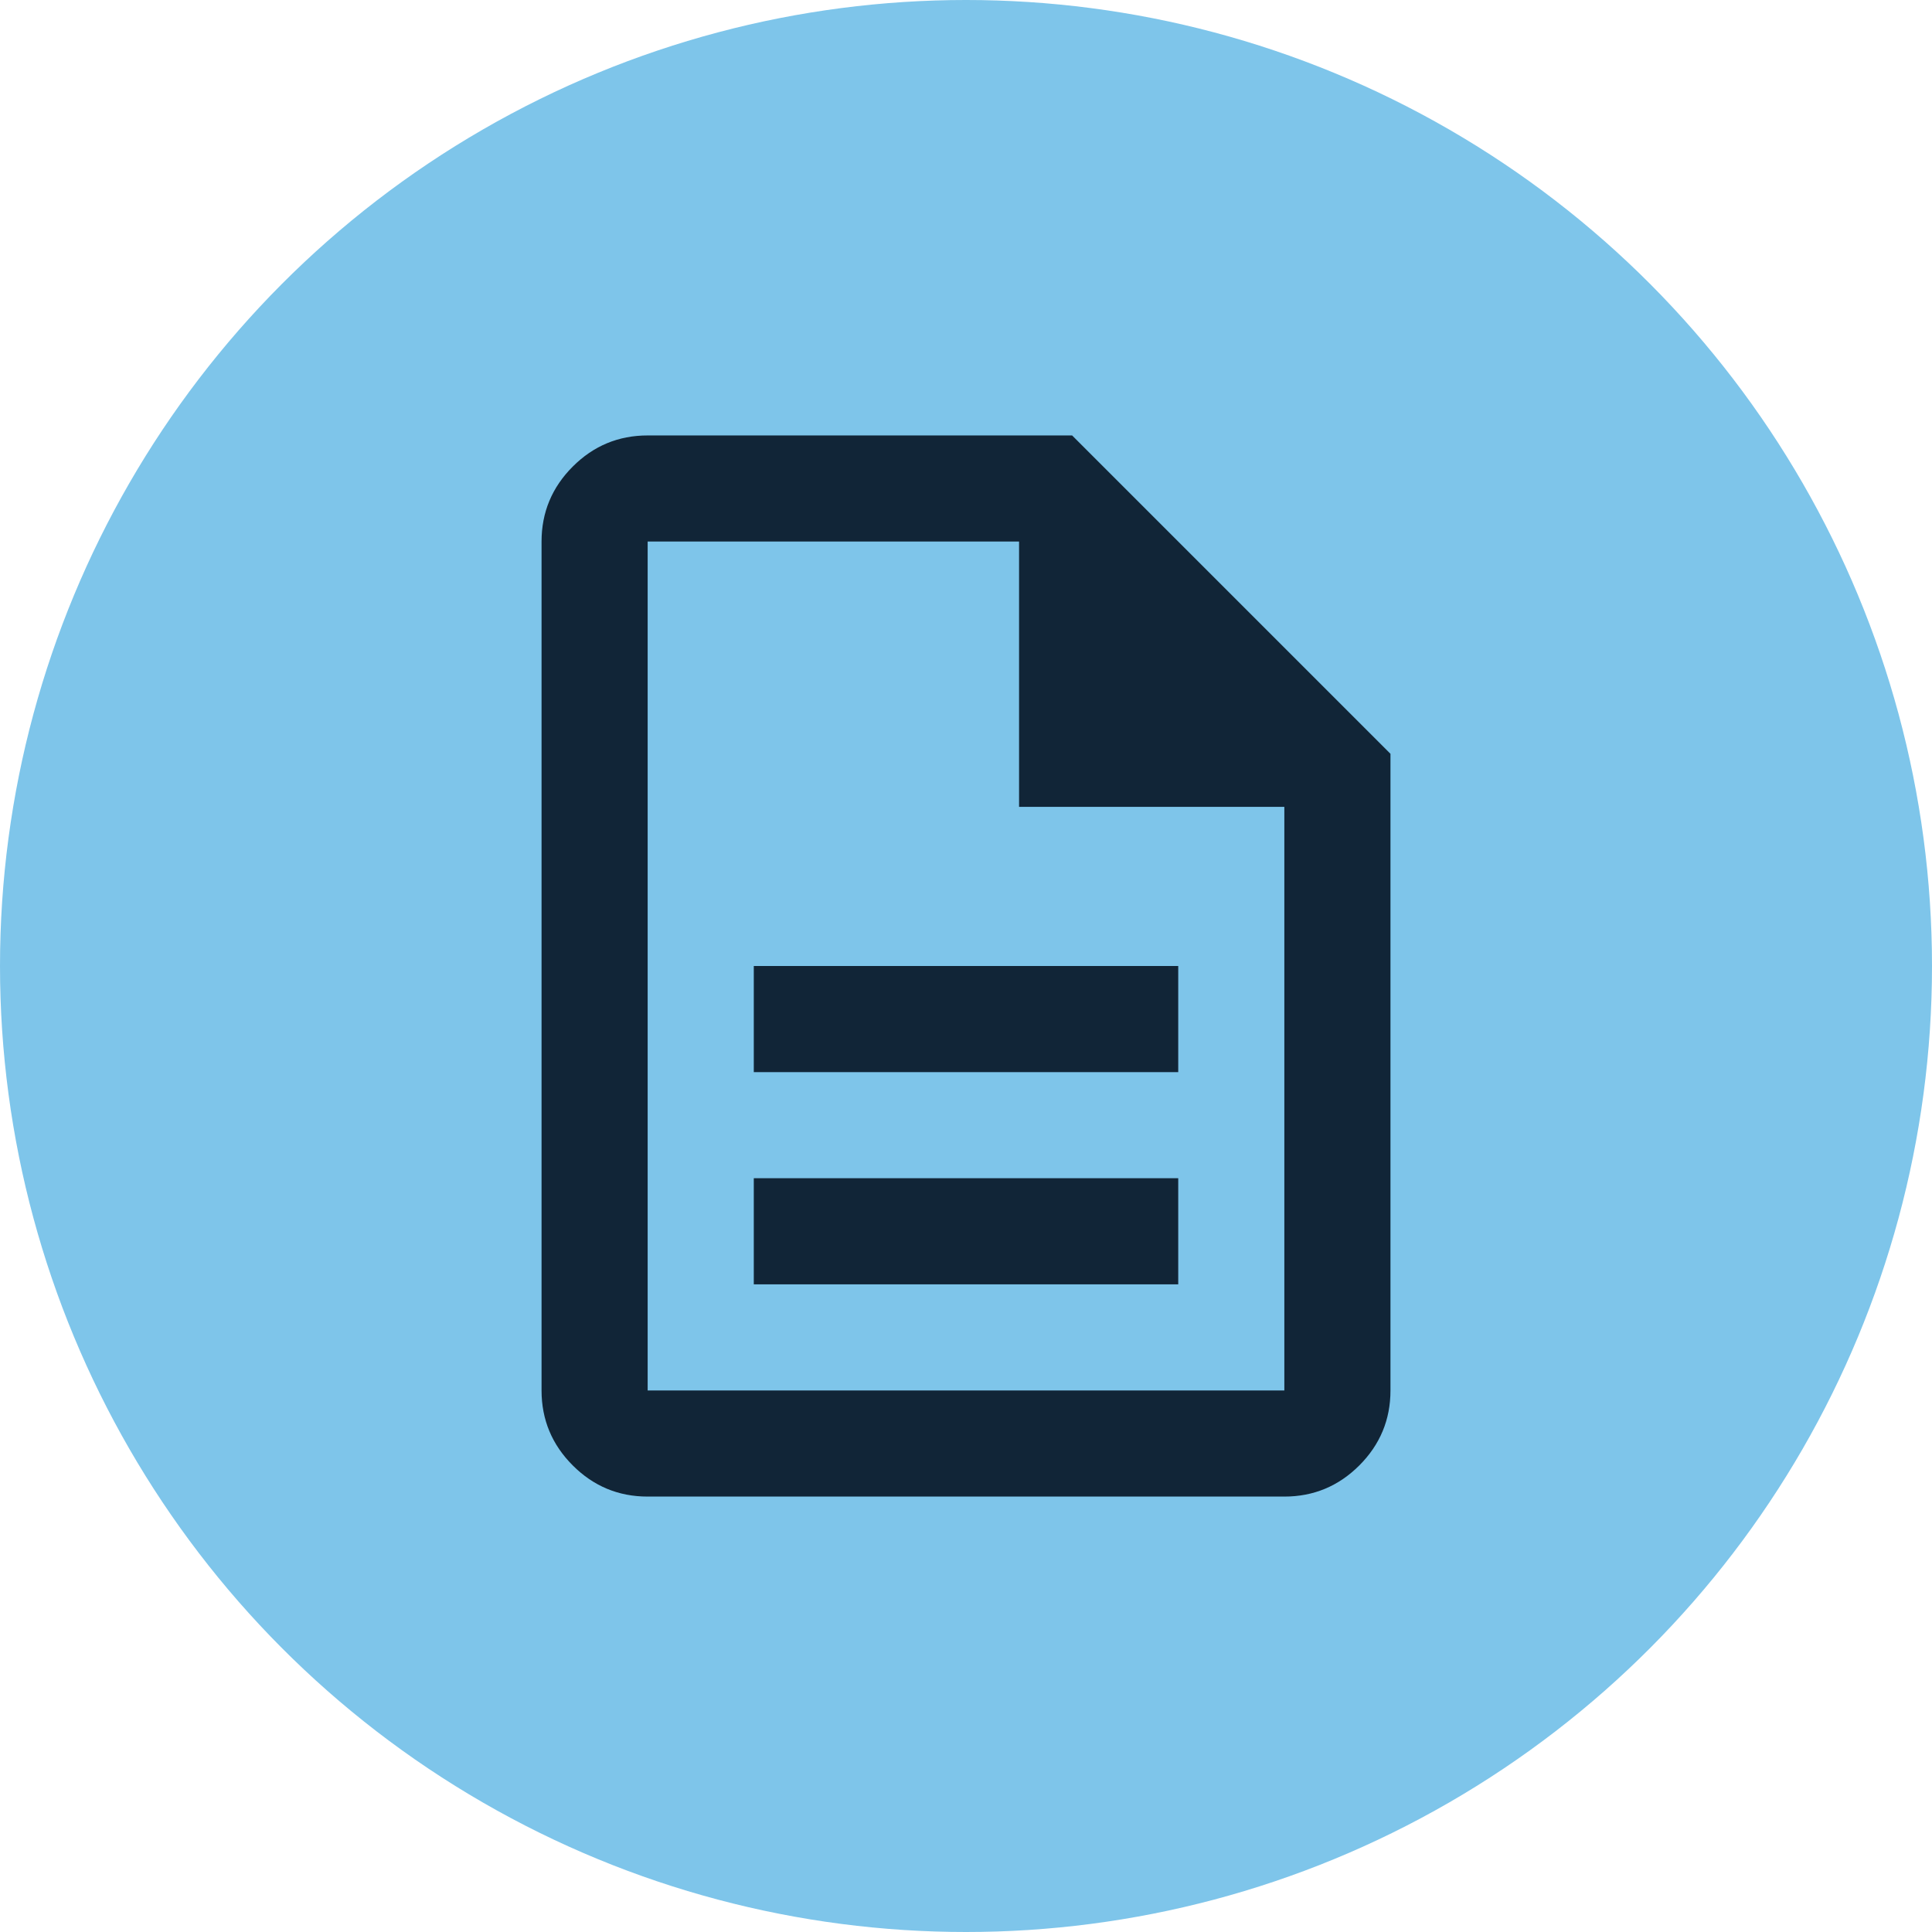 <svg width="88" height="88" viewBox="0 0 88 88" fill="none" xmlns="http://www.w3.org/2000/svg">
<circle cx="44" cy="44" r="44" fill="#7EC5EA"/>
<path d="M34.334 58.5H53.667V53.667H34.334V58.5ZM34.334 48.834H53.667V44H34.334V48.834ZM29.5 68.167C28.171 68.167 27.034 67.694 26.088 66.748C25.141 65.801 24.667 64.663 24.667 63.334V24.667C24.667 23.338 25.141 22.199 26.088 21.252C27.034 20.306 28.171 19.834 29.5 19.834H48.834L63.334 34.334V63.334C63.334 64.663 62.861 65.801 61.915 66.748C60.968 67.694 59.83 68.167 58.5 68.167H29.5ZM46.417 36.75V24.667H29.5V63.334H58.5V36.75H46.417ZM29.5 24.667V36.75V24.667V63.334V24.667Z" fill="#112537"/>
</svg>
